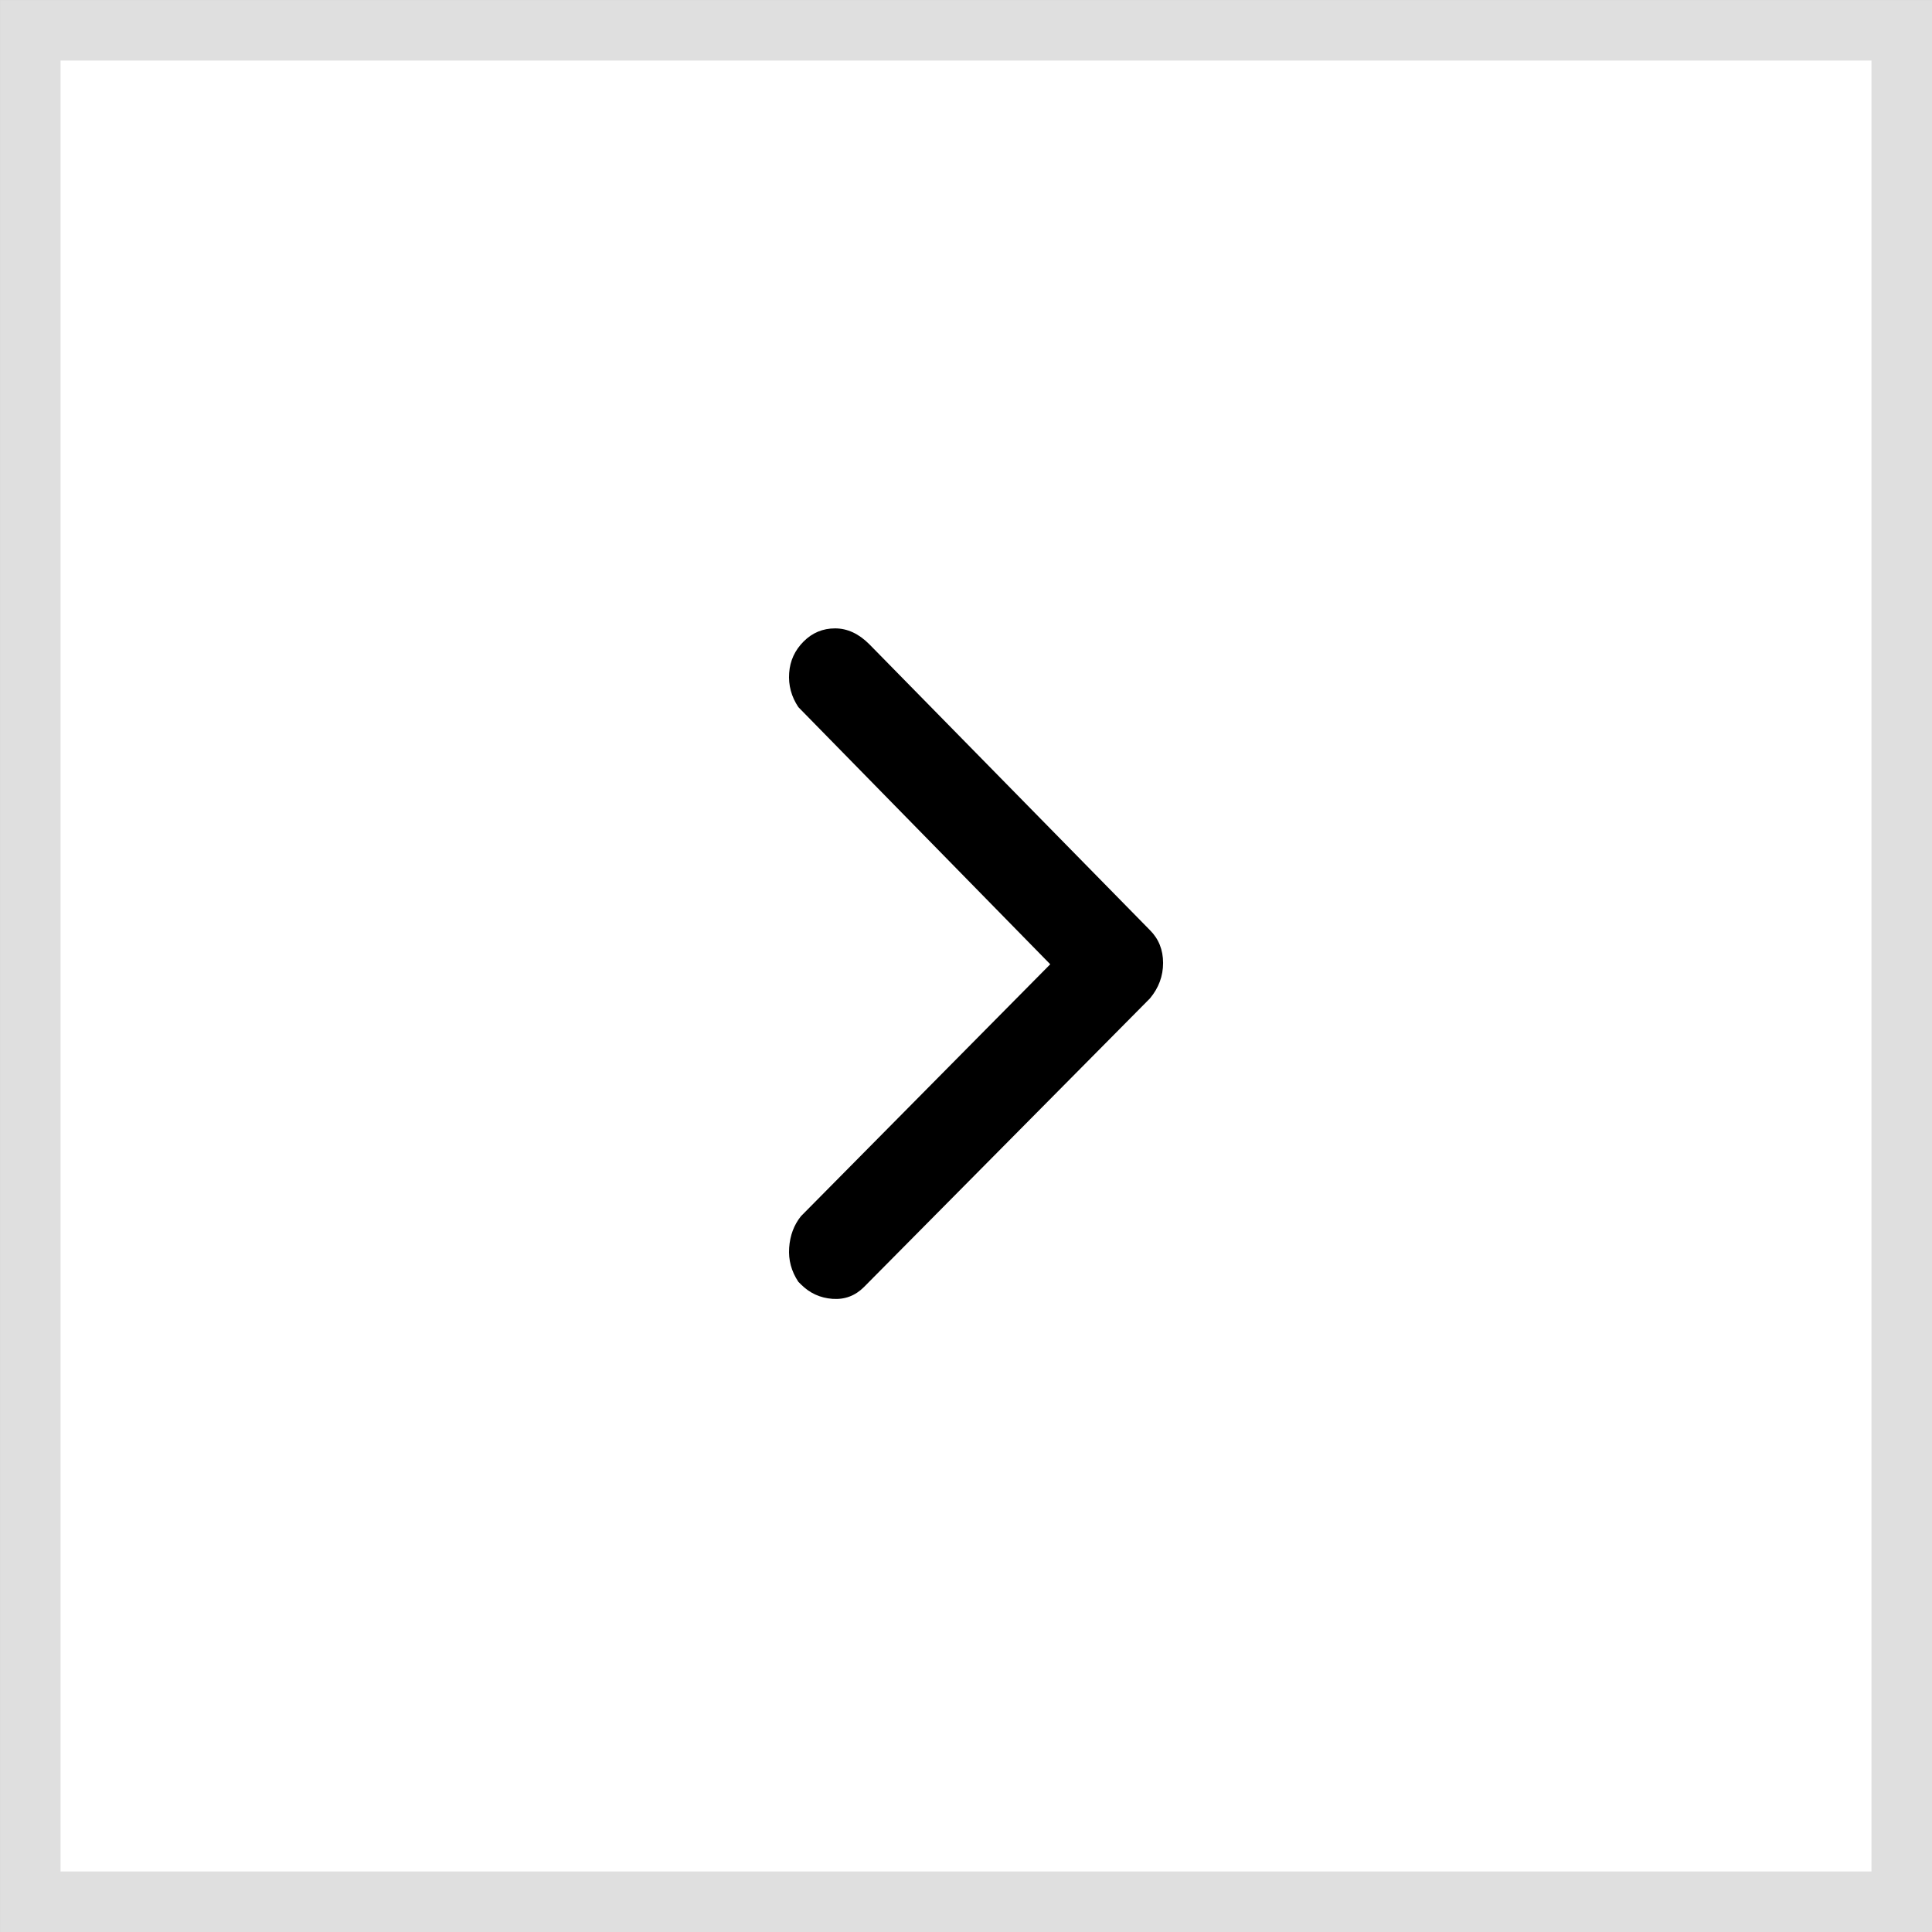 <svg width="68" height="68" viewBox="0 0 68 68" fill="none" xmlns="http://www.w3.org/2000/svg">
<rect x="0" y="0" width="68" height="68" fill="#808080" stroke="none"/>
<rect x="1.066" y="1.066" width="65.869" height="65.869" fill="white"/>
<rect x="1.066" y="1.066" width="65.869" height="65.869" stroke="#DFDFDF" stroke-width="2.131"/>
<path d="M30.593 22.671L40.475 32.739C40.783 33.047 40.937 33.431 40.937 33.893C40.937 34.355 40.783 34.77 40.475 35.14L30.408 45.3C30.1 45.608 29.731 45.746 29.299 45.715C28.869 45.684 28.499 45.515 28.191 45.207L28.099 45.115C27.853 44.745 27.745 44.345 27.776 43.914C27.806 43.483 27.945 43.114 28.191 42.806L36.965 33.939L28.099 24.888C27.853 24.518 27.745 24.118 27.776 23.687C27.806 23.256 27.976 22.887 28.284 22.579C28.591 22.271 28.961 22.117 29.392 22.117C29.823 22.117 30.223 22.302 30.593 22.671Z" fill="black"/>
</svg>
